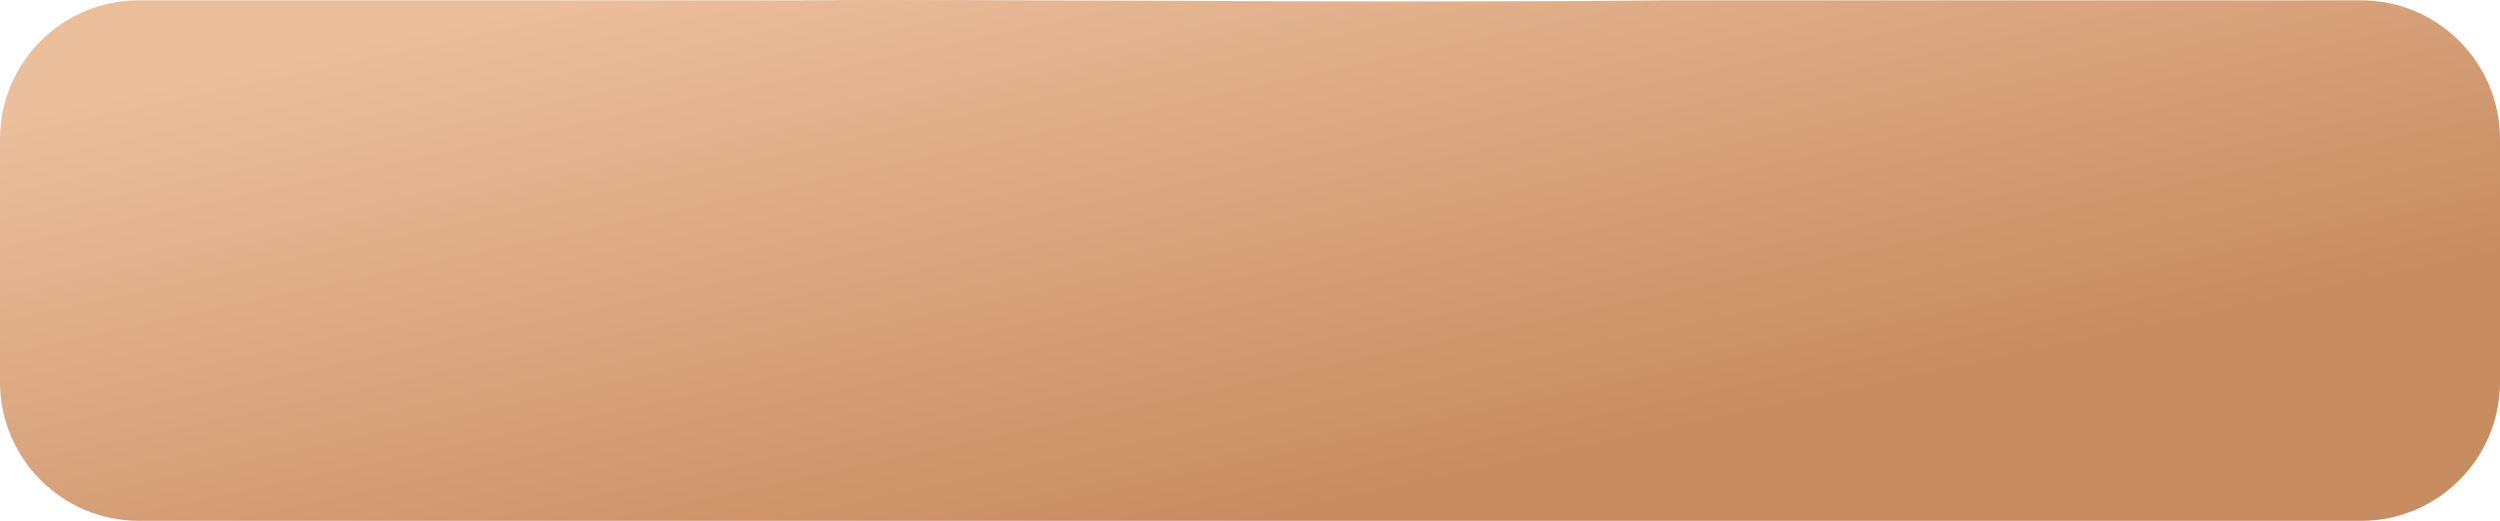 <?xml version="1.0" encoding="UTF-8"?> <svg xmlns="http://www.w3.org/2000/svg" width="1440" height="300" viewBox="0 0 1440 300" fill="none"> <path d="M0 80.195C0 36.013 35.817 0.195 80 0.195L458.547 0.195C569.726 -0.725 792.409 2.008 957.318 0.196L1360 0.195C1404.18 0.195 1440 36.013 1440 80.195V220C1440 264.183 1404.18 300 1360 300H80C35.817 300 0 264.183 0 220L0 80.195Z" fill="url(#paint0_linear_113_1070)"></path> <defs> <linearGradient id="paint0_linear_113_1070" x1="1546.26" y1="124.595" x2="1467.24" y2="-244.801" gradientUnits="userSpaceOnUse"> <stop stop-color="#C88C61"></stop> <stop offset="0" stop-color="#C88C61"></stop> <stop offset="1" stop-color="#EBBE9C"></stop> </linearGradient> </defs> </svg> 